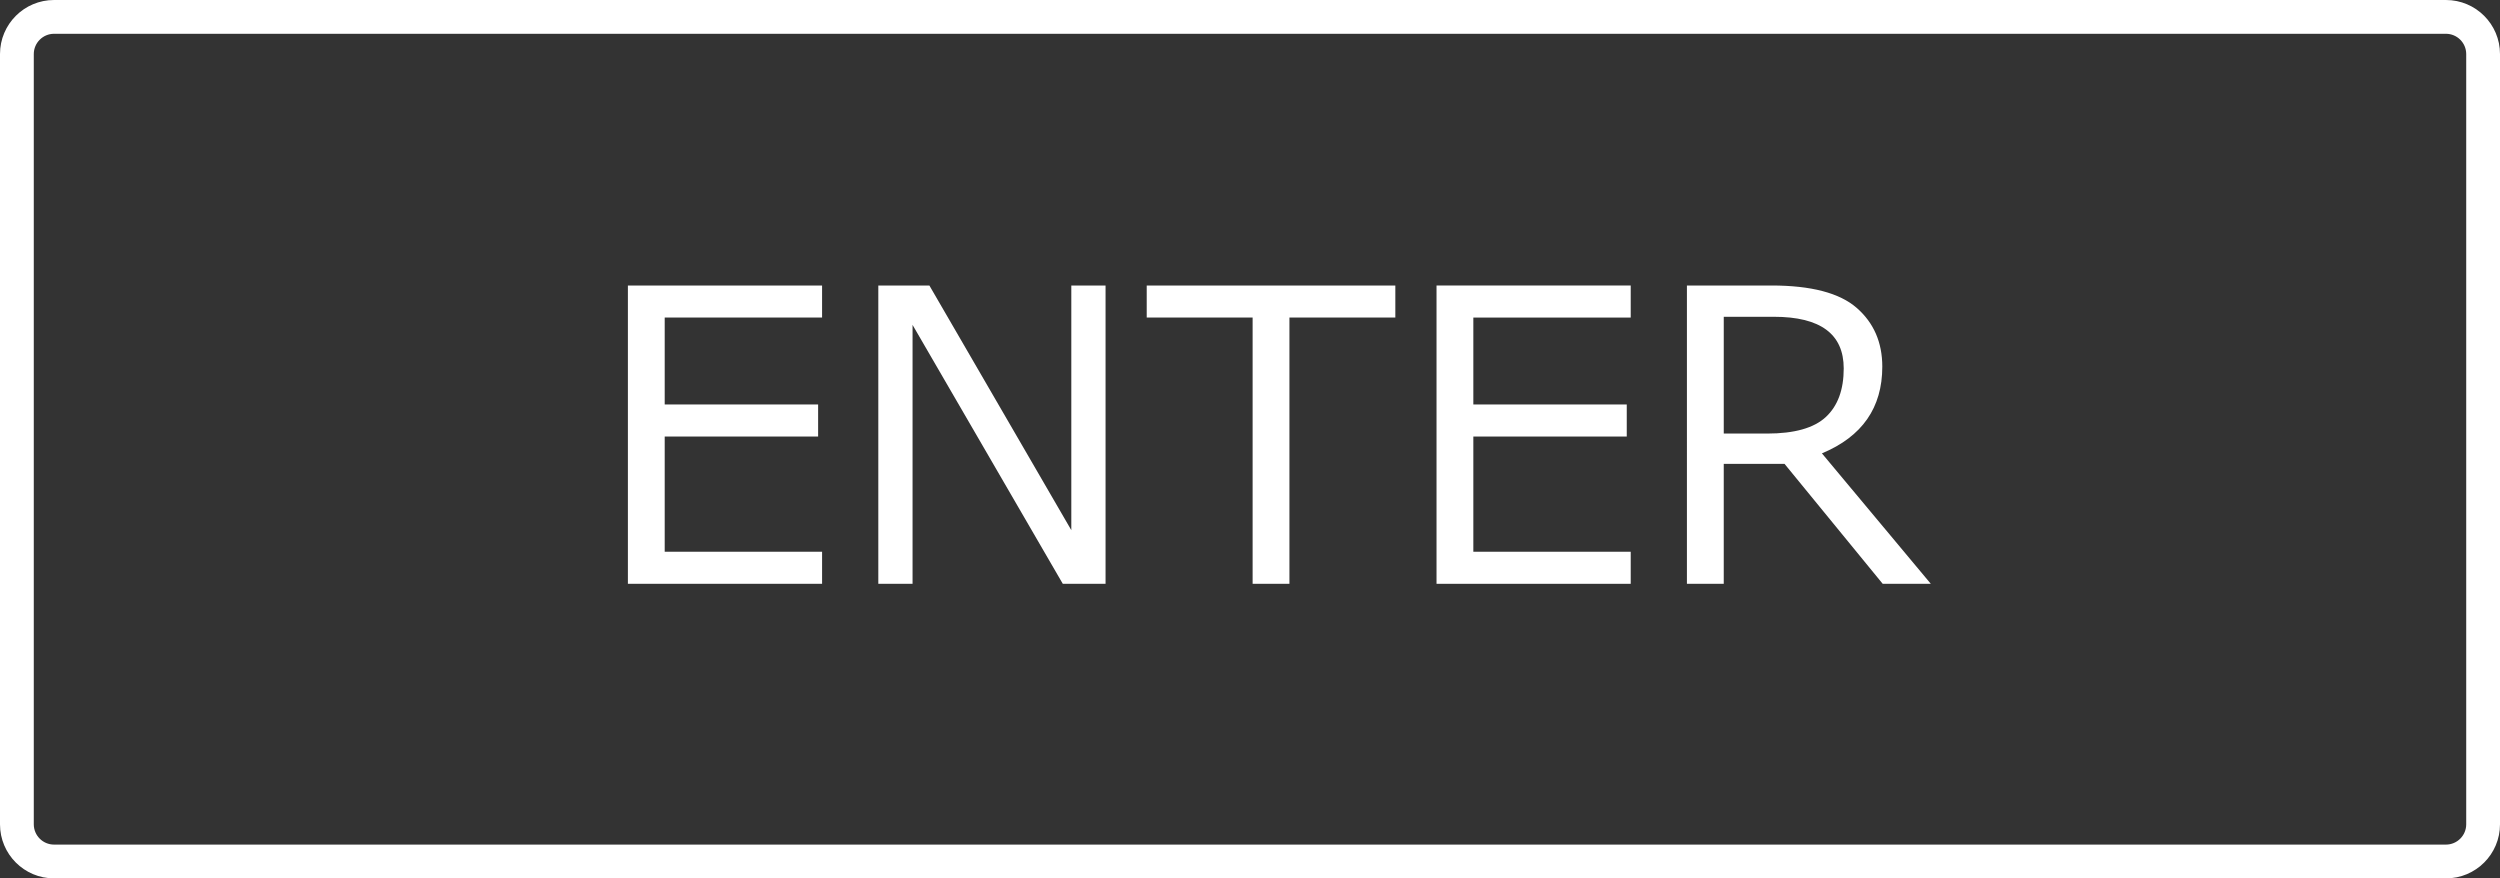 <?xml version="1.0" encoding="utf-8"?>
<!-- Generator: Adobe Illustrator 12.0.1, SVG Export Plug-In . SVG Version: 6.00 Build 51448)  -->
<!DOCTYPE svg PUBLIC "-//W3C//DTD SVG 1.1//EN" "http://www.w3.org/Graphics/SVG/1.1/DTD/svg11.dtd">
<svg  version="1.1" id="レイヤー_1" xmlns="http://www.w3.org/2000/svg" xmlns:xlink="http://www.w3.org/1999/xlink" width="185" height="65" viewBox="0 0 185 65"
	 overflow="visible" enable-background="new 0 0 185 65" xml:space="preserve">
<rect x="0" y="0" width="185" height="65" fill="#333333" stroke="none"/>
<g enable-background="new    ">
	<path fill="#FFFFFF" d="M60.834,43.202h-14.37V21.127h14.37V23.5H49.188v6.431h11.353v2.373H49.188v8.525h11.646V43.202z"/>
	<path fill="#FFFFFF" d="M81.811,43.202h-3.164l-11.118-19.16v19.16h-2.534V21.127h3.779l10.503,18.105V21.127h2.534V43.202z"/>
	<path fill="#FFFFFF" d="M92.694,43.202V23.5h-7.837v-2.373h18.398V23.5h-7.837v19.702H92.694z"/>
	<path fill="#FFFFFF" d="M120.673,43.202h-14.37V21.127h14.37V23.5h-11.646v6.431h11.353v2.373h-11.353v8.525h11.646V43.202z"/>
	<path fill="#FFFFFF" d="M142.88,43.202h-3.56l-7.266-8.877h-4.497v8.877h-2.725V21.127h6.255c2.939,0,5.041,0.552,6.307,1.655
		c1.264,1.104,1.896,2.554,1.896,4.351c0,3.037-1.489,5.176-4.468,6.416L142.88,43.202z M127.558,23.441v8.643h3.208
		c2.021,0,3.472-0.41,4.351-1.23s1.318-2.017,1.318-3.589c0-2.549-1.724-3.823-5.171-3.823H127.558z"/>
</g>
<g>
	<path fill="#FFFFFF" d="M181,2.5c0.827,0,1.5,0.673,1.5,1.5v57c0,0.827-0.673,1.5-1.5,1.5H4c-0.827,0-1.5-0.673-1.5-1.5V4
		c0-0.827,0.673-1.5,1.5-1.5H181 M181,0H4C1.791,0,0,1.791,0,4v57c0,2.209,1.791,4,4,4h177c2.209,0,4-1.791,4-4V4
		C185,1.791,183.209,0,181,0L181,0z"/>
</g>
</svg>
